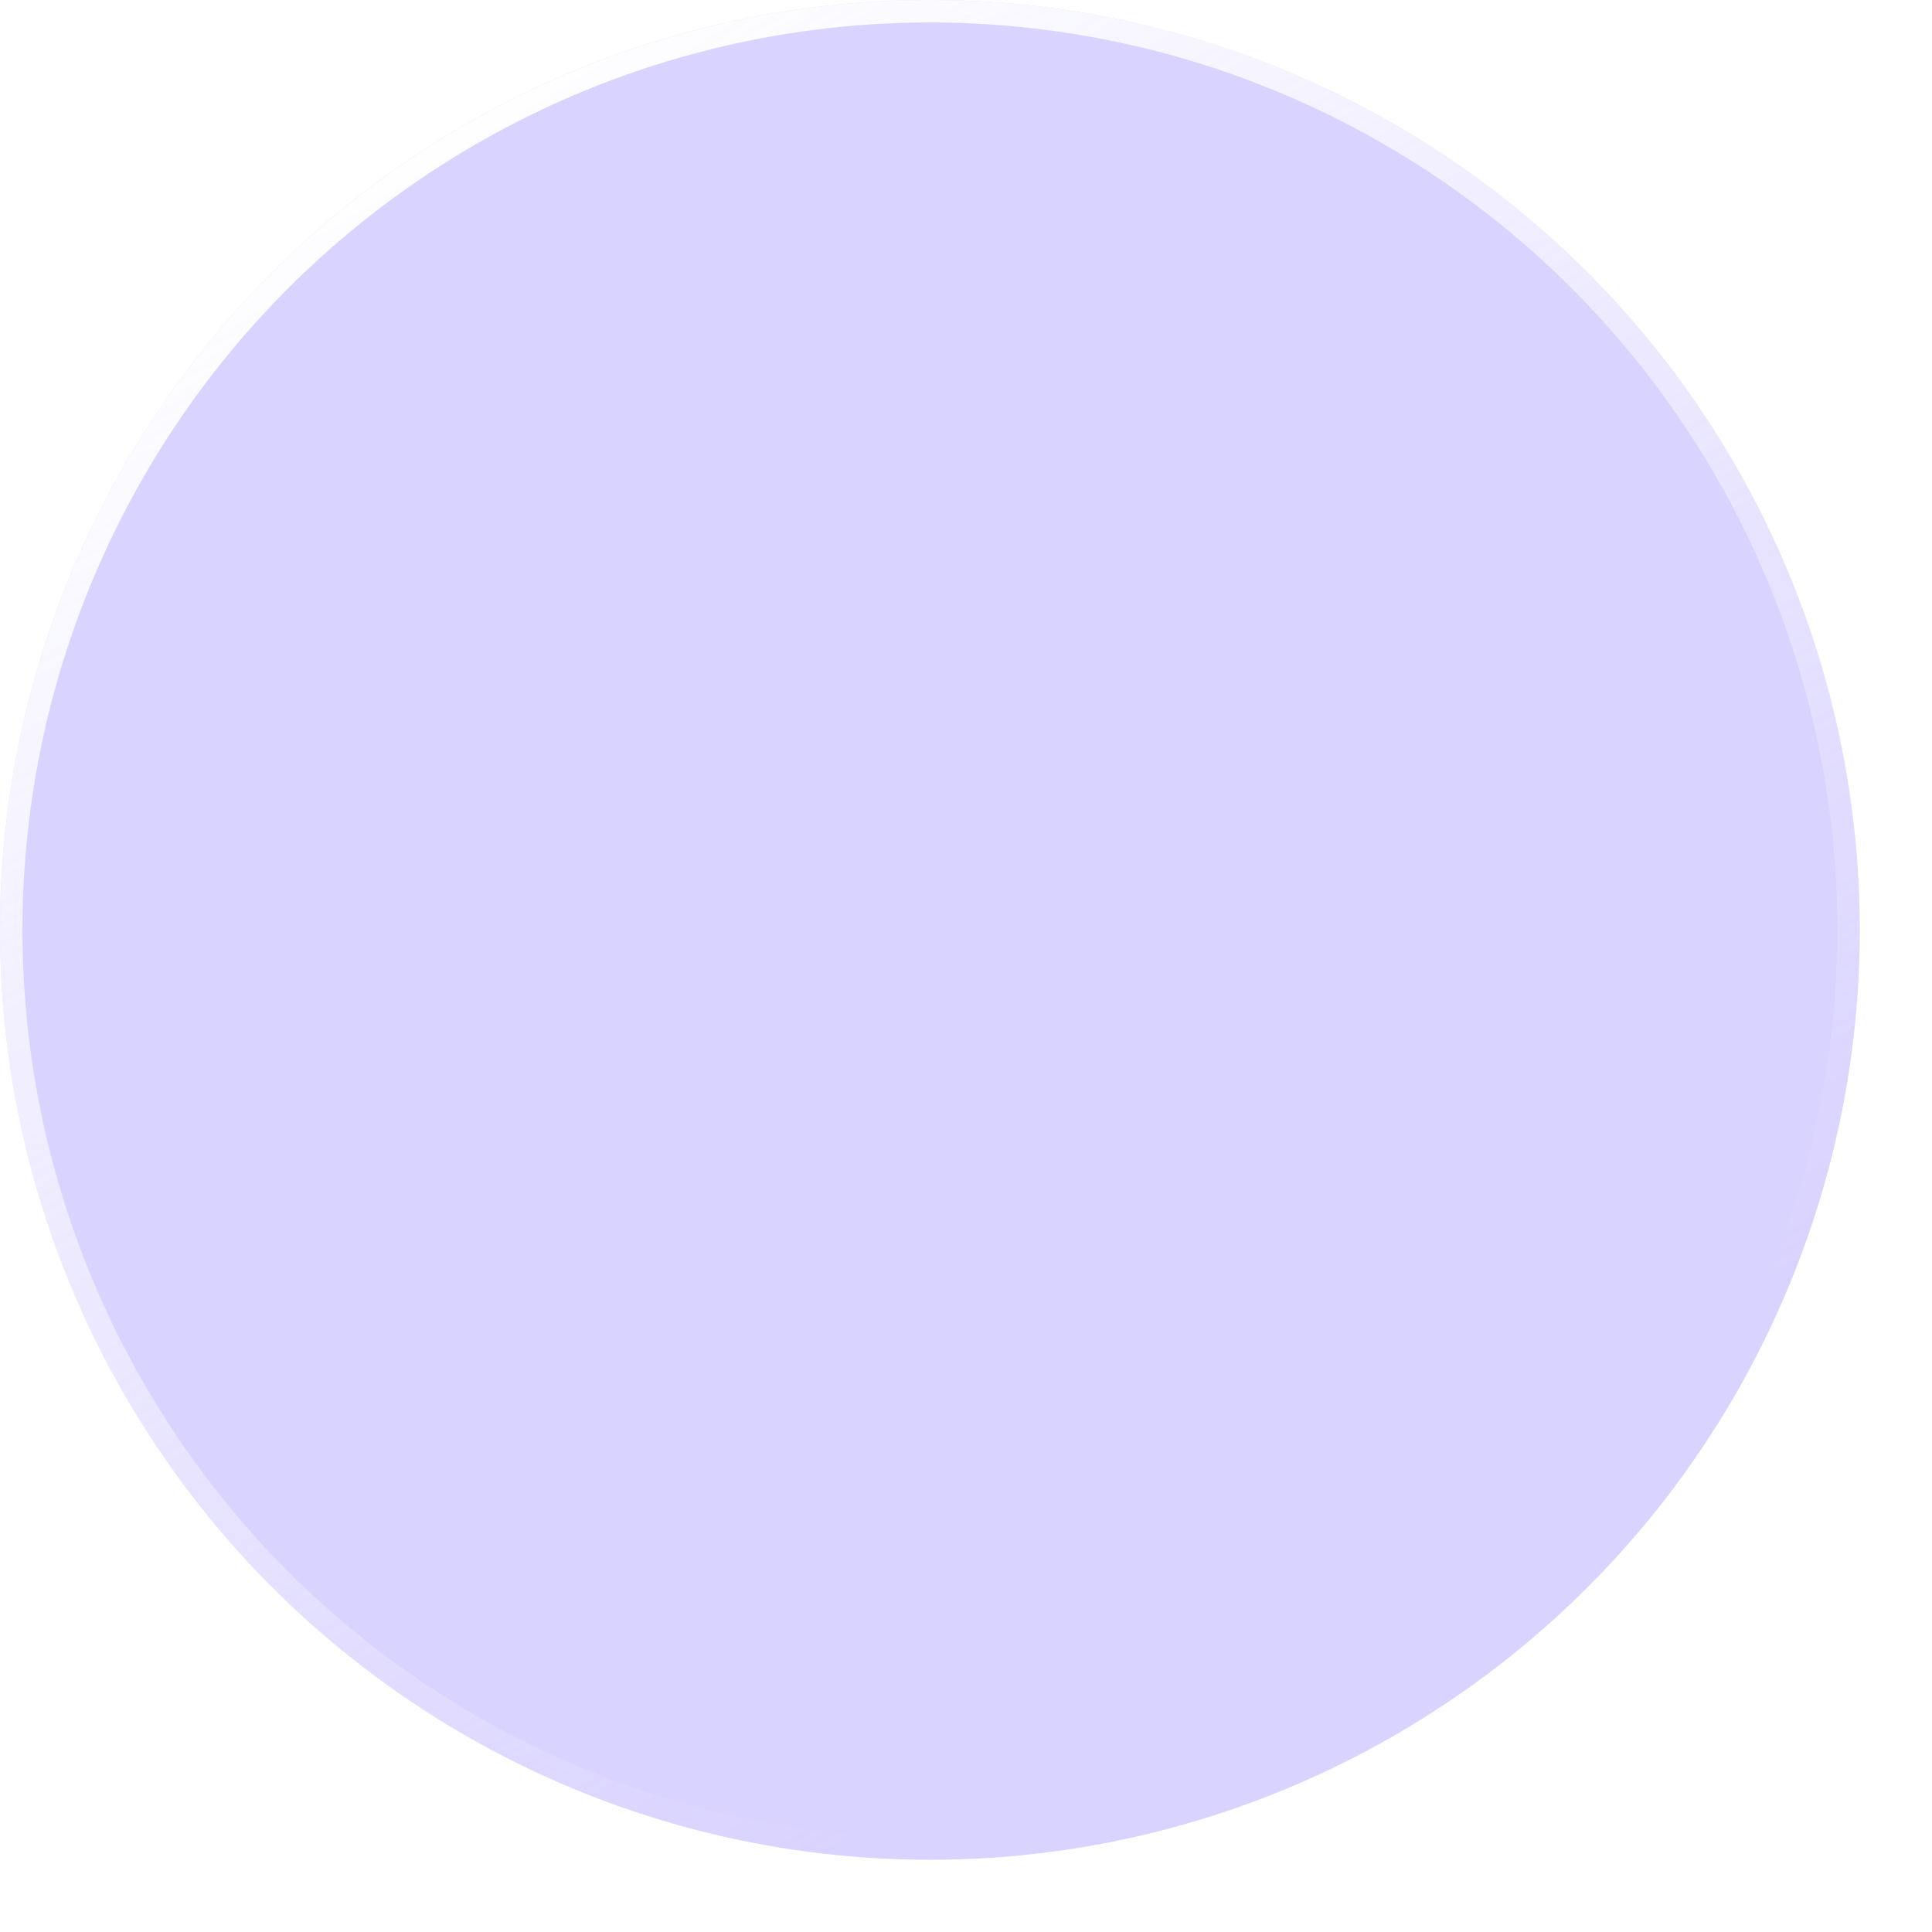 <?xml version="1.0" encoding="utf-8"?>
<svg xmlns="http://www.w3.org/2000/svg" fill="none" height="100%" overflow="visible" preserveAspectRatio="none" style="display: block;" viewBox="0 0 16 16" width="100%">
<g filter="url(#filter0_b_0_3062)" id="Shape 1">
<circle cx="7.701" cy="7.701" fill="#BFB5FF" fill-opacity="0.6" r="7.701"/>
<circle cx="7.701" cy="7.701" r="7.608" stroke="url(#paint0_linear_0_3062)" stroke-width="0.186"/>
</g>
<defs>
<filter color-interpolation-filters="sRGB" filterUnits="userSpaceOnUse" height="23.104" id="filter0_b_0_3062" width="23.104" x="-3.851" y="-3.851">
<feFlood flood-opacity="0" result="BackgroundImageFix"/>
<feGaussianBlur in="BackgroundImageFix" stdDeviation="1.925"/>
<feComposite in2="SourceAlpha" operator="in" result="effect1_backgroundBlur_0_3062"/>
<feBlend in="SourceGraphic" in2="effect1_backgroundBlur_0_3062" mode="normal" result="shape"/>
</filter>
<linearGradient gradientUnits="userSpaceOnUse" id="paint0_linear_0_3062" x1="7.03037e-08" x2="7.4" y1="2.888" y2="15.042">
<stop stop-color="white"/>
<stop offset="0.997" stop-color="white" stop-opacity="0"/>
</linearGradient>
</defs>
</svg>